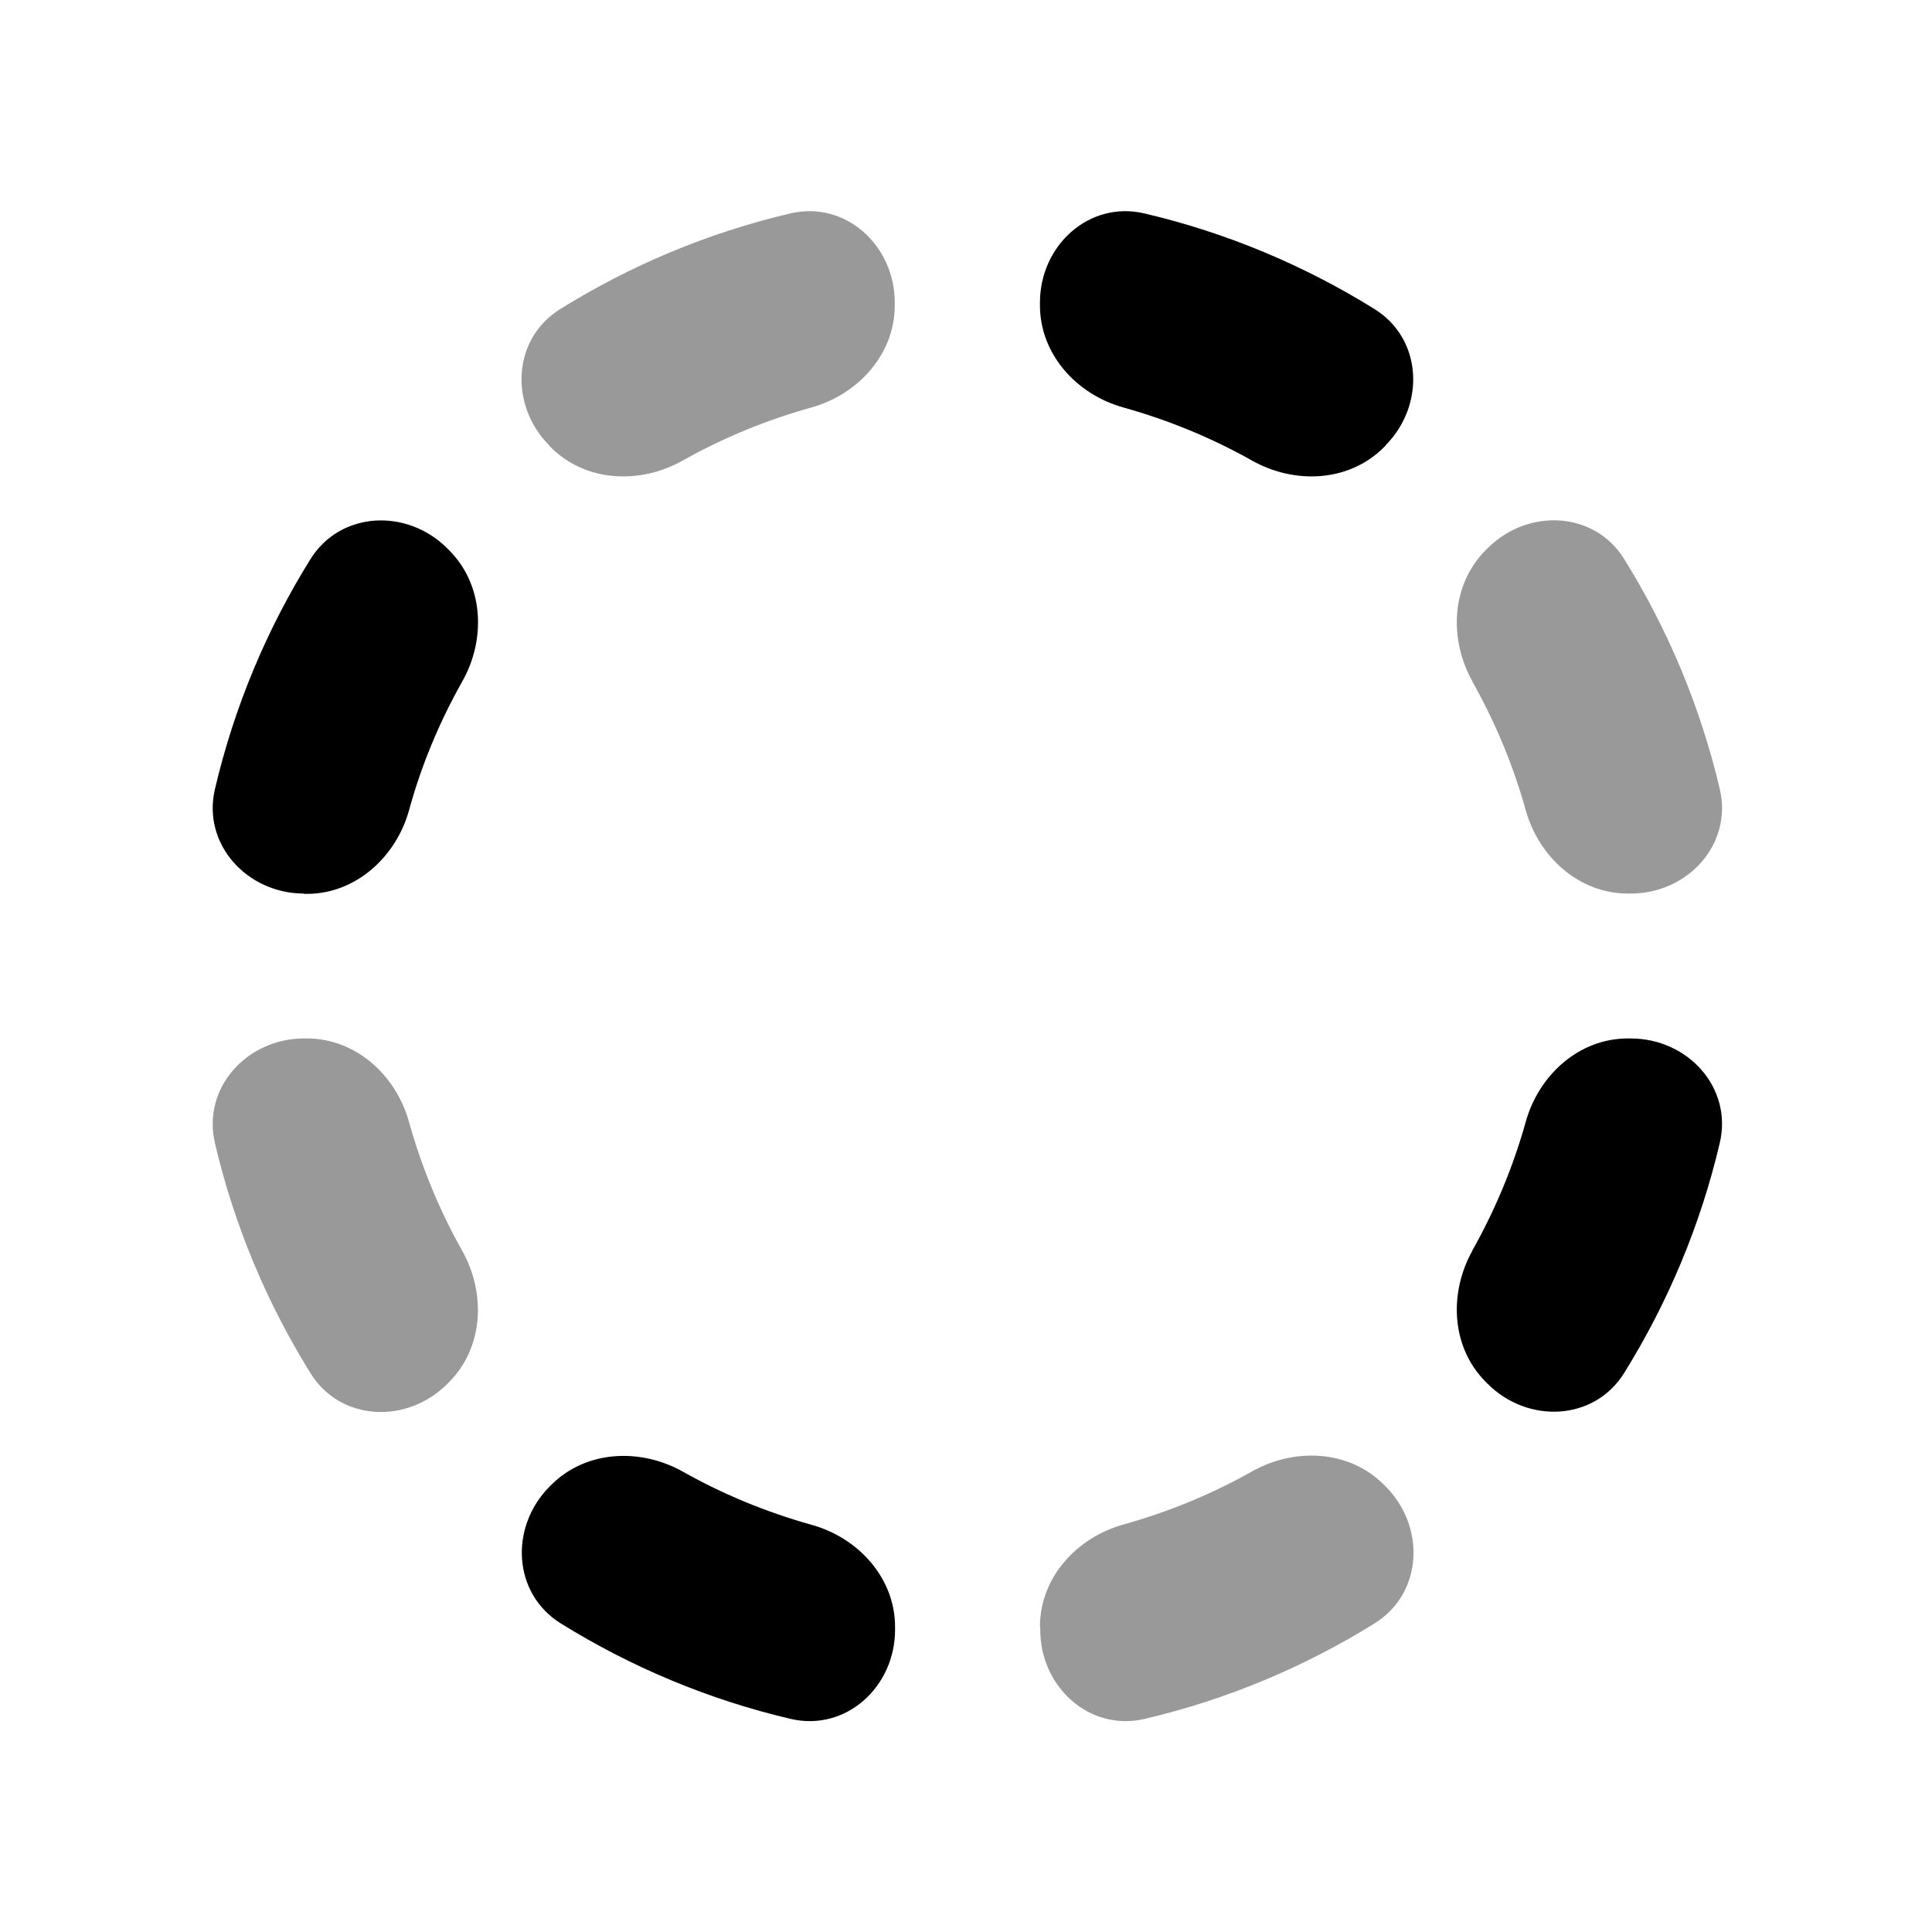 <svg xmlns="http://www.w3.org/2000/svg" viewBox="0 0 640 640"><!--! Font Awesome Pro 7.1.0 by @fontawesome - https://fontawesome.com License - https://fontawesome.com/license (Commercial License) Copyright 2025 Fonticons, Inc. --><path opacity=".4" fill="currentColor" d="M71.2 378.6C66.9 360.3 81.9 344 100.7 344L101.7 344C117.8 344 131.2 356.1 135.5 371.7C139.7 386.7 145.6 401 153.1 414.3C161 428.4 160.2 446.3 148.8 457.8L148.1 458.5C134.8 471.8 112.7 470.9 102.8 454.8C88.4 431.6 77.6 406 71.2 378.7zM182 147.6C168.7 134.3 169.6 112.2 185.7 102.3C208.9 87.9 234.5 77.1 261.8 70.7C280.1 66.4 296.4 81.3 296.4 100.2L296.4 101.2C296.4 117.3 284.3 130.7 268.7 135C253.7 139.2 239.4 145.1 226.1 152.6C212 160.5 194.1 159.7 182.6 148.3L181.9 147.6zM344.5 538.8C344.5 522.7 356.6 509.3 372.2 505C387.2 500.8 401.5 494.9 414.8 487.4C428.9 479.5 446.8 480.3 458.3 491.7L459 492.4C472.3 505.7 471.4 527.8 455.3 537.8C432.1 552.2 406.5 563 379.2 569.4C360.9 573.7 344.6 558.8 344.6 539.9L344.6 538.9zM487.8 225.8C479.9 211.7 480.7 193.8 492.1 182.3L492.8 181.6C506.1 168.3 528.2 169.2 538.1 185.3C552.5 208.5 563.3 234.1 569.7 261.4C574 279.7 559.1 296 540.2 296L539.2 296C523.1 296 509.7 283.9 505.4 268.3C501.2 253.3 495.2 239 487.7 225.7z"/><path fill="currentColor" d="M100.7 296C81.9 296 66.9 279.7 71.2 261.4C77.6 234.1 88.4 208.4 102.8 185.3C112.7 169.3 134.8 168.3 148.1 181.6L148.8 182.3C160.2 193.7 161.1 211.7 153.1 225.8C145.6 239.1 139.6 253.4 135.5 268.4C131.2 283.9 117.8 296.1 101.7 296.1L100.7 296.1zM487.8 414.2C479.9 428.3 480.7 446.2 492.1 457.7L492.8 458.4C506.1 471.7 528.2 470.8 538.1 454.7C552.5 431.5 563.3 405.9 569.7 378.6C574 360.3 559.1 344 540.2 344L539.2 344C523.1 344 509.7 356.1 505.4 371.7C501.2 386.7 495.2 401 487.7 414.3zM182.1 492.4C168.8 505.7 169.7 527.8 185.8 537.8C209 552.2 234.6 563 261.9 569.4C280.2 573.7 296.5 558.8 296.5 539.9L296.5 538.9C296.5 522.8 284.4 509.4 268.8 505.1C253.8 500.9 239.5 495 226.2 487.5C212.1 479.6 194.2 480.4 182.7 491.8L182 492.5zM458.9 147.6C472.2 134.3 471.3 112.2 455.2 102.3C432 87.9 406.4 77.1 379.1 70.7C360.8 66.4 344.5 81.3 344.5 100.2L344.5 101.2C344.5 117.3 356.6 130.7 372.2 135C387.2 139.2 401.5 145.1 414.8 152.6C428.9 160.5 446.8 159.7 458.3 148.3L459 147.6z"/></svg>